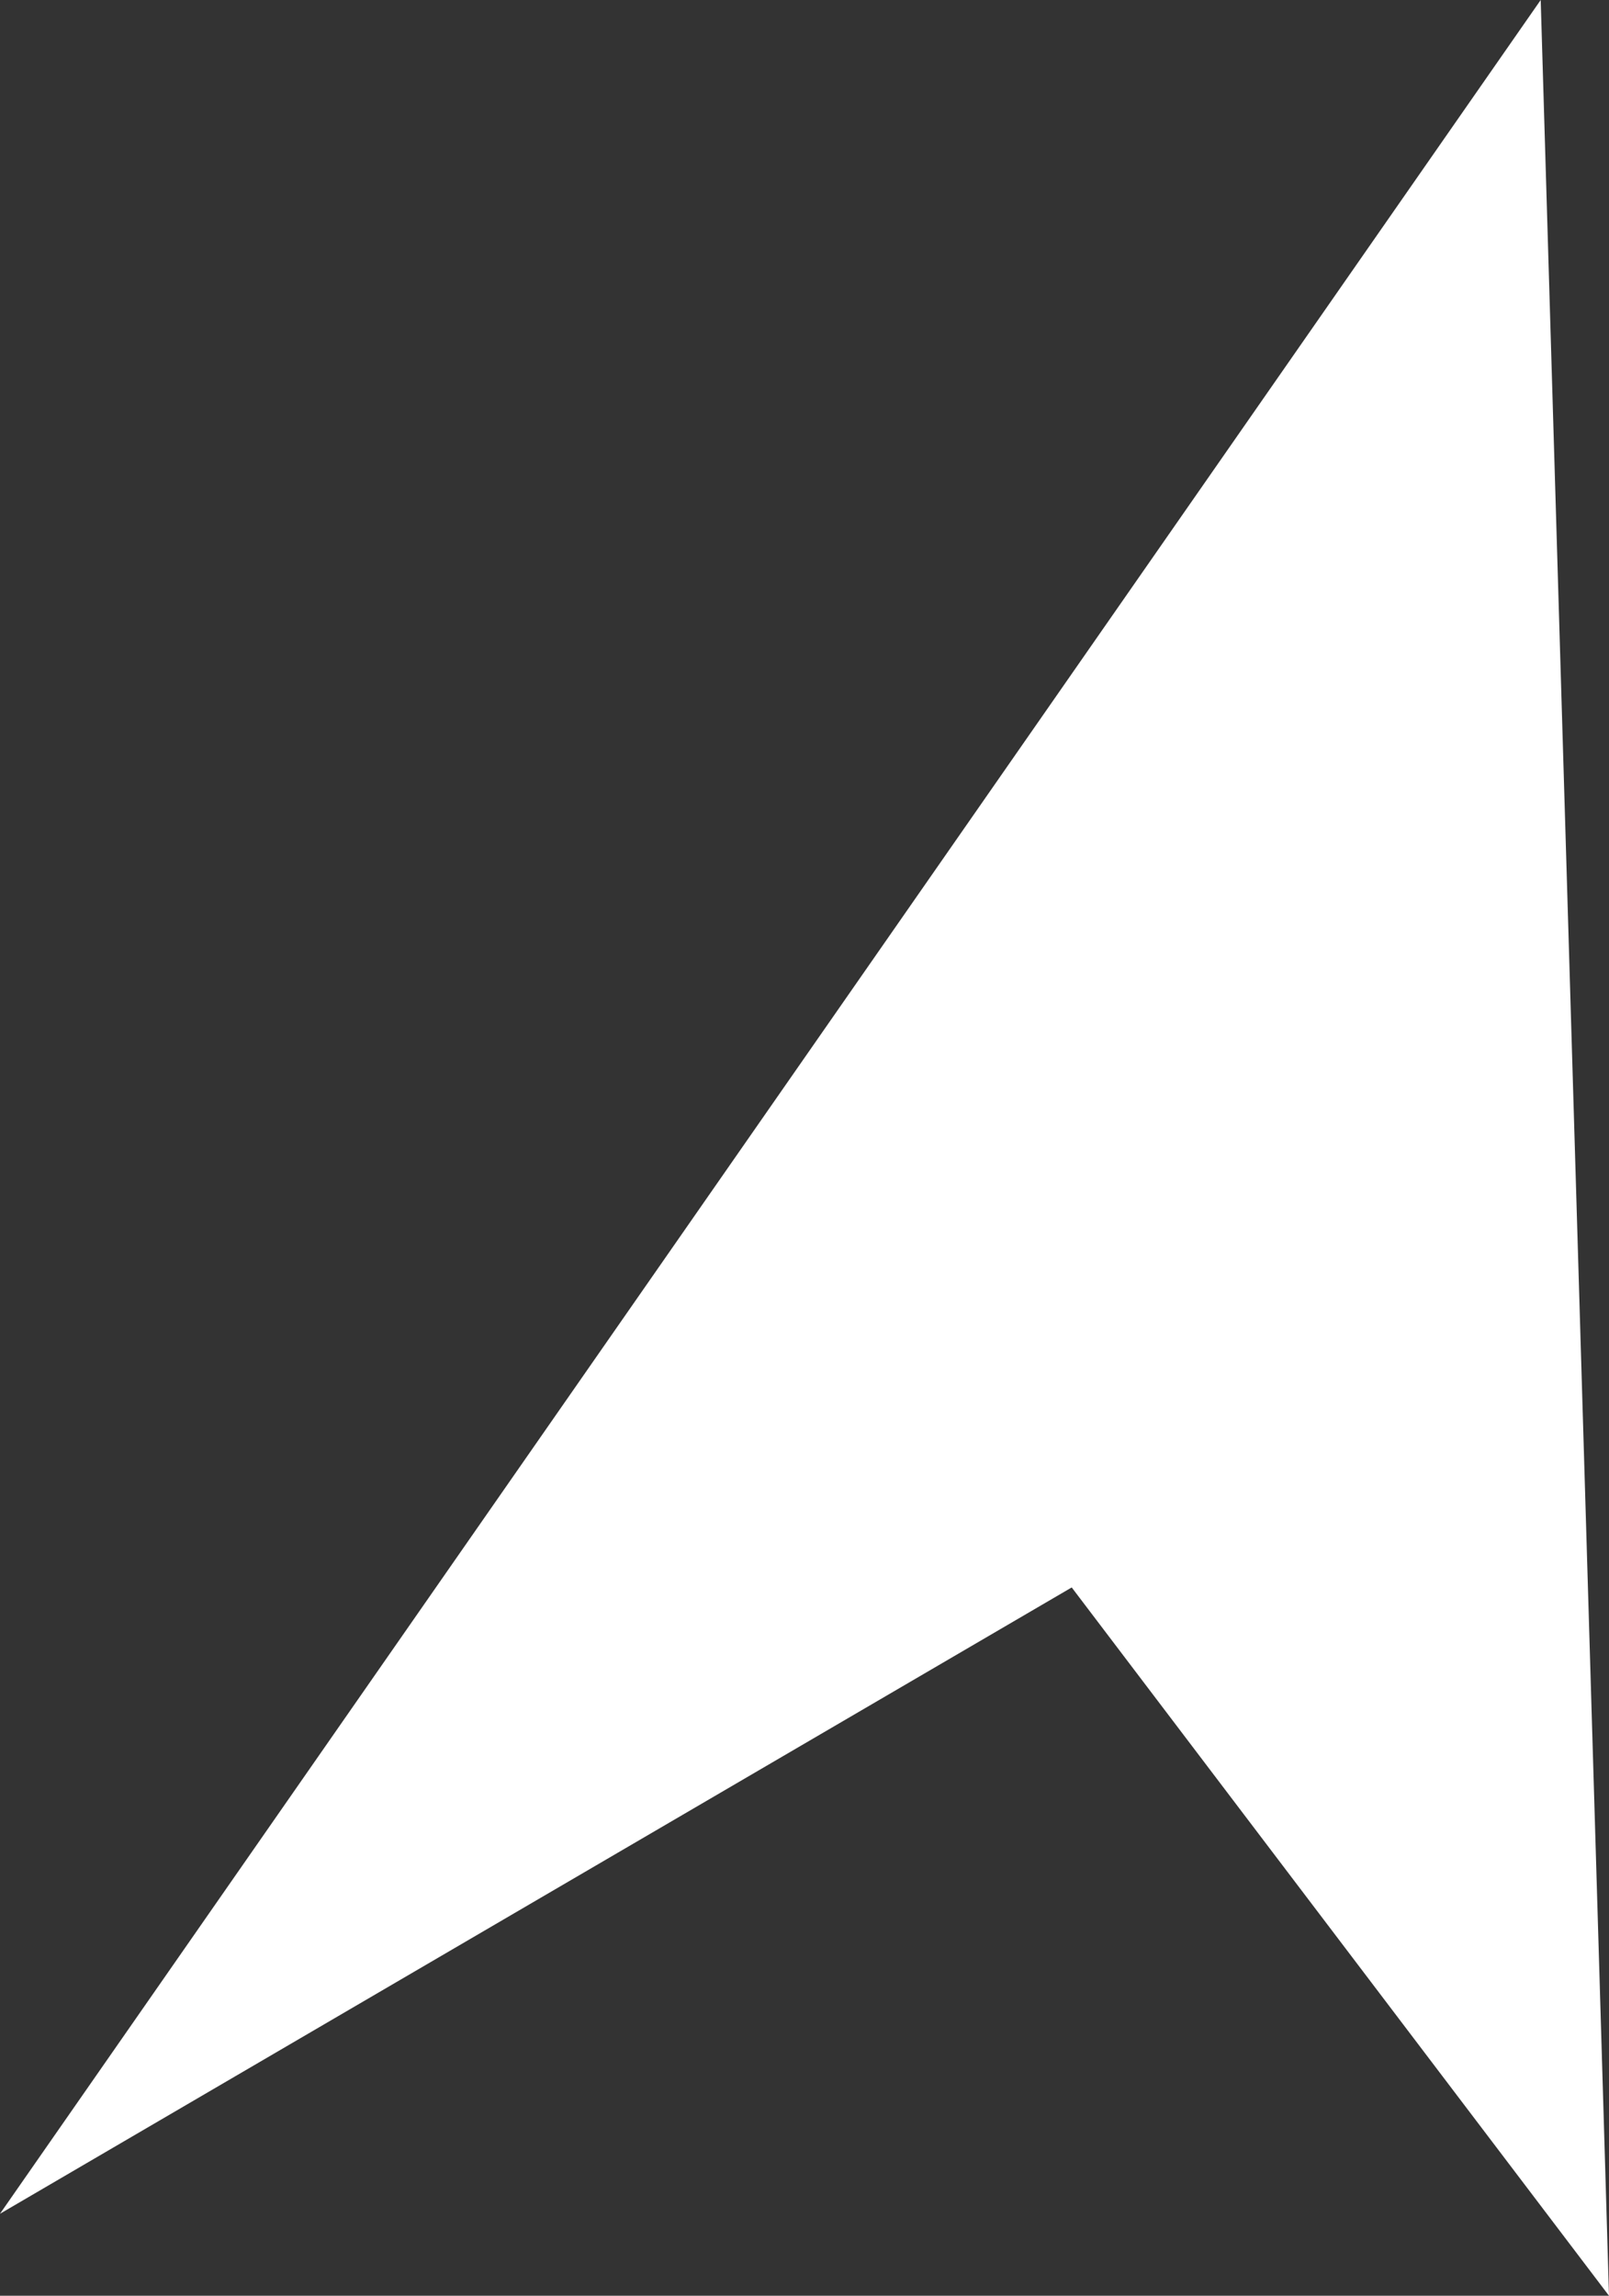 <?xml version="1.0"?>
<svg xmlns="http://www.w3.org/2000/svg" viewBox="0 0 28.27 40.32"><rect x="0" y="0" width="28.27" height="40.32" fill="#333333" stroke="none"/><defs><style>.cls-1{fill:#fff;}</style></defs><title>Asset 3</title><g id="Layer_2" data-name="Layer 2"><g id="Layer_1-2" data-name="Layer 1"><polygon class="cls-1" points="0 38.88 27.07 0 28.27 40.32 18.83 27.88 0 38.88"/></g></g></svg>
